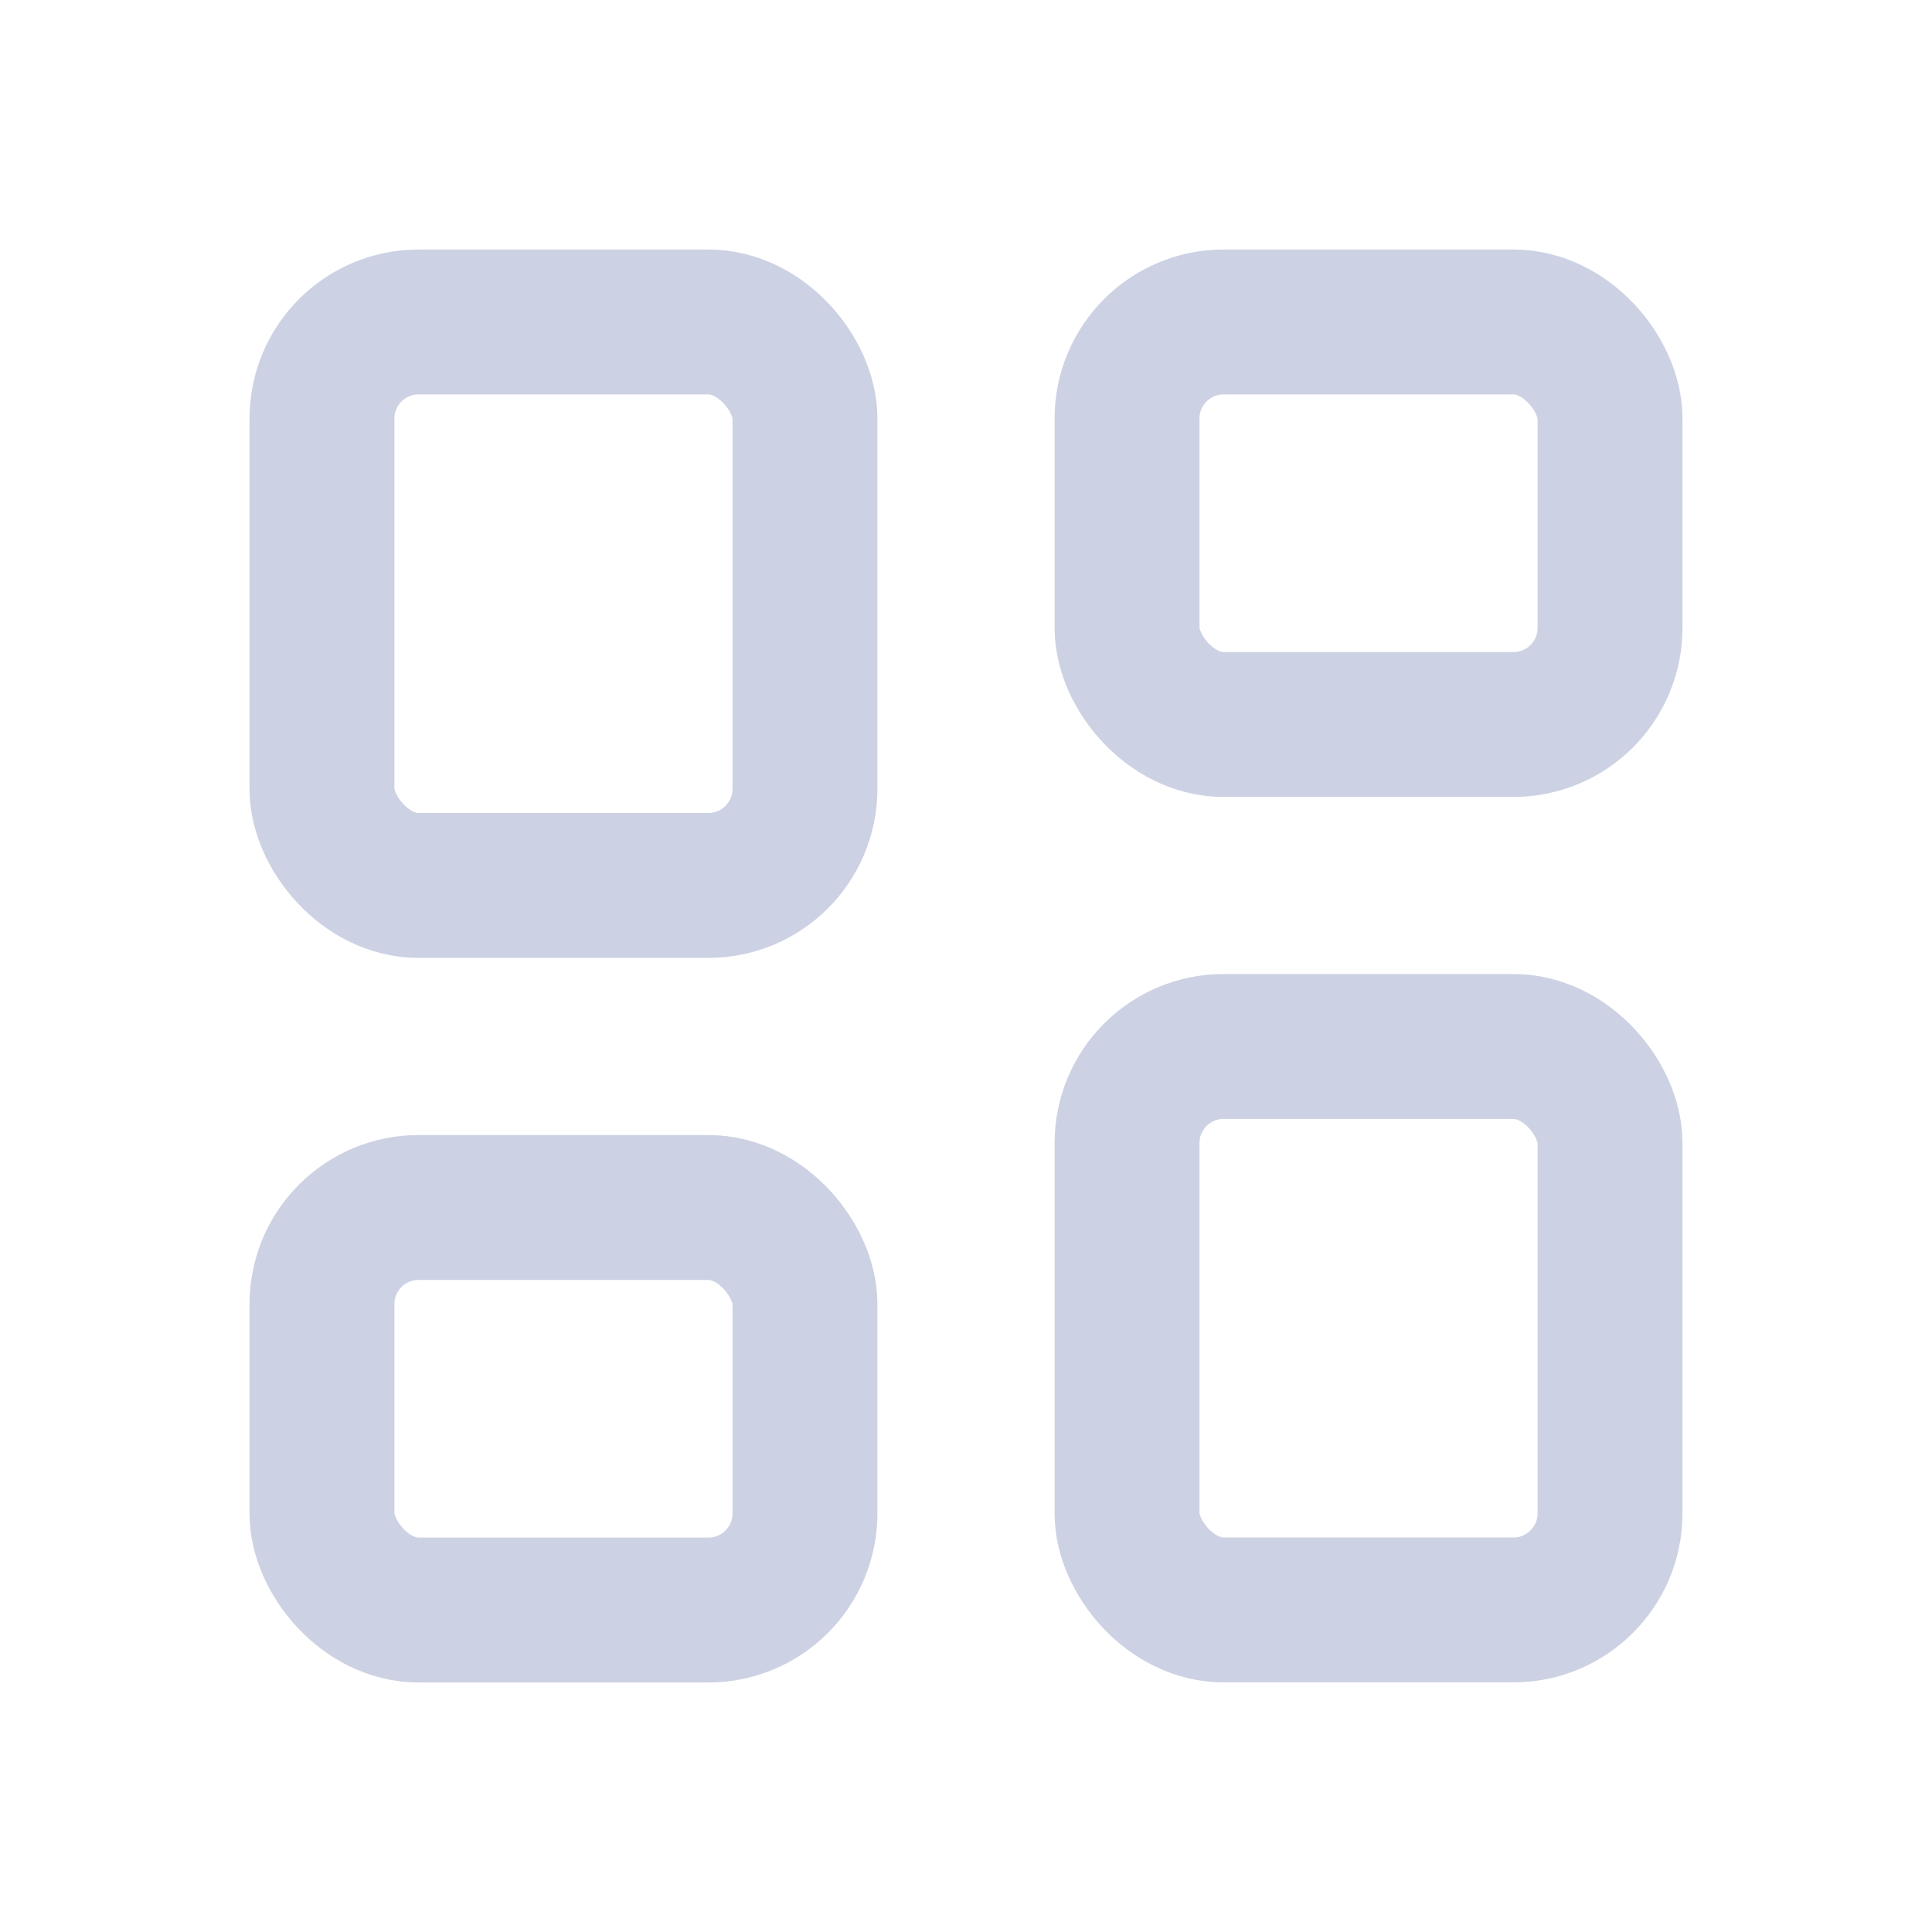<?xml version="1.0" encoding="UTF-8"?>
<svg xmlns="http://www.w3.org/2000/svg" width="20" height="20" viewBox="0 0 20 20" fill="none">
  <rect x="3.333" y="3.333" width="5" height="5.833" rx="1" stroke="#CCD2E3" stroke-width="1.5" stroke-linejoin="round"></rect>
  <rect x="3.333" y="12.5" width="5" height="4.167" rx="1" stroke="#CCD2E3" stroke-width="1.5" stroke-linejoin="round"></rect>
  <rect x="11.667" y="3.333" width="5" height="4.167" rx="1" stroke="#CCD2E3" stroke-width="1.5" stroke-linejoin="round"></rect>
  <rect x="11.667" y="10.833" width="5" height="5.833" rx="1" stroke="#CCD2E3" stroke-width="1.5" stroke-linejoin="round"></rect>
</svg>
